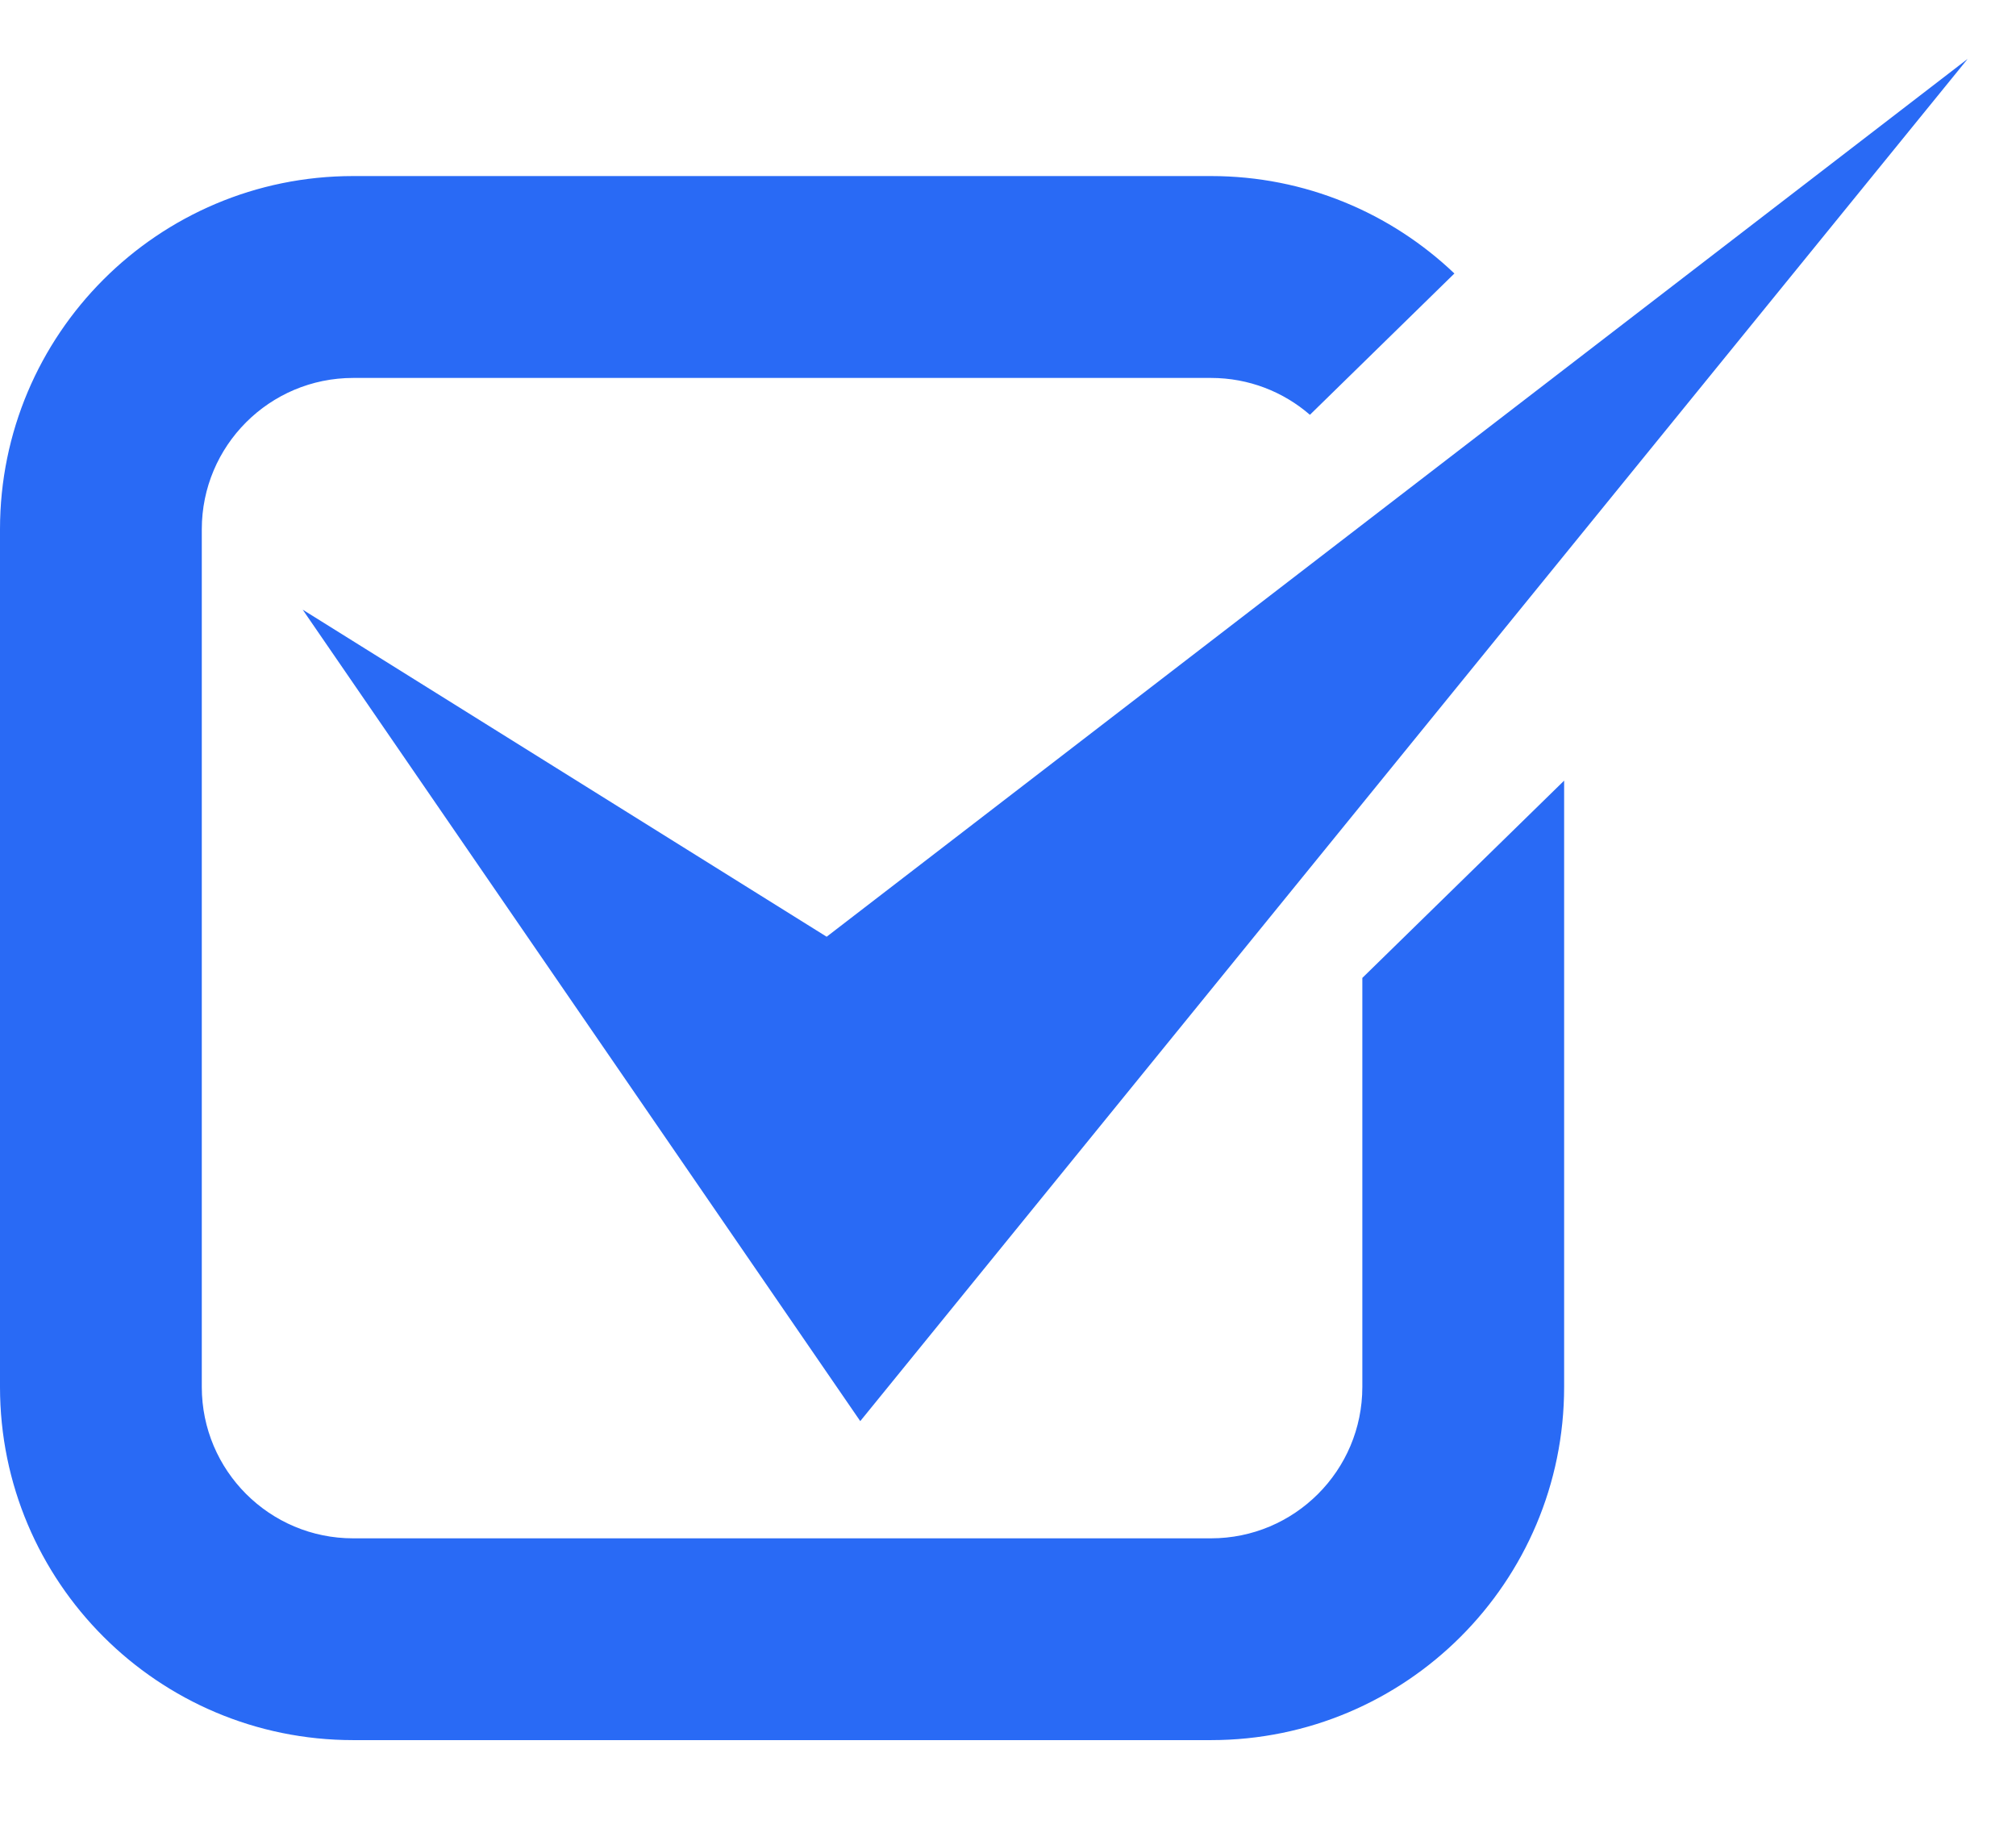 <svg xmlns="http://www.w3.org/2000/svg" width="21" height="19" viewBox="0 0 21 19" fill="none"><g id="Group"><path id="Vector" d="M3.153 6.351L8.961 14.804L20.497 0.613L8.611 9.758L3.153 6.351Z" fill="#296AF5"></path><path id="Subtract" fill-rule="evenodd" clip-rule="evenodd" d="M15.15 2.849C14.49 2.22 13.597 1.834 12.614 1.834H3.679C1.647 1.834 -0 3.482 -0 5.514V14.448C-0 16.48 1.647 18.127 3.679 18.127H12.614C14.646 18.127 16.293 16.48 16.293 14.448V8.132L14.191 10.187V14.448C14.191 15.319 13.485 16.025 12.614 16.025H3.679C2.808 16.025 2.102 15.319 2.102 14.448V5.514C2.102 4.643 2.808 3.937 3.679 3.937H12.614C13.008 3.937 13.368 4.081 13.645 4.321L15.15 2.849Z" fill="#296AF5"></path></g></svg>
